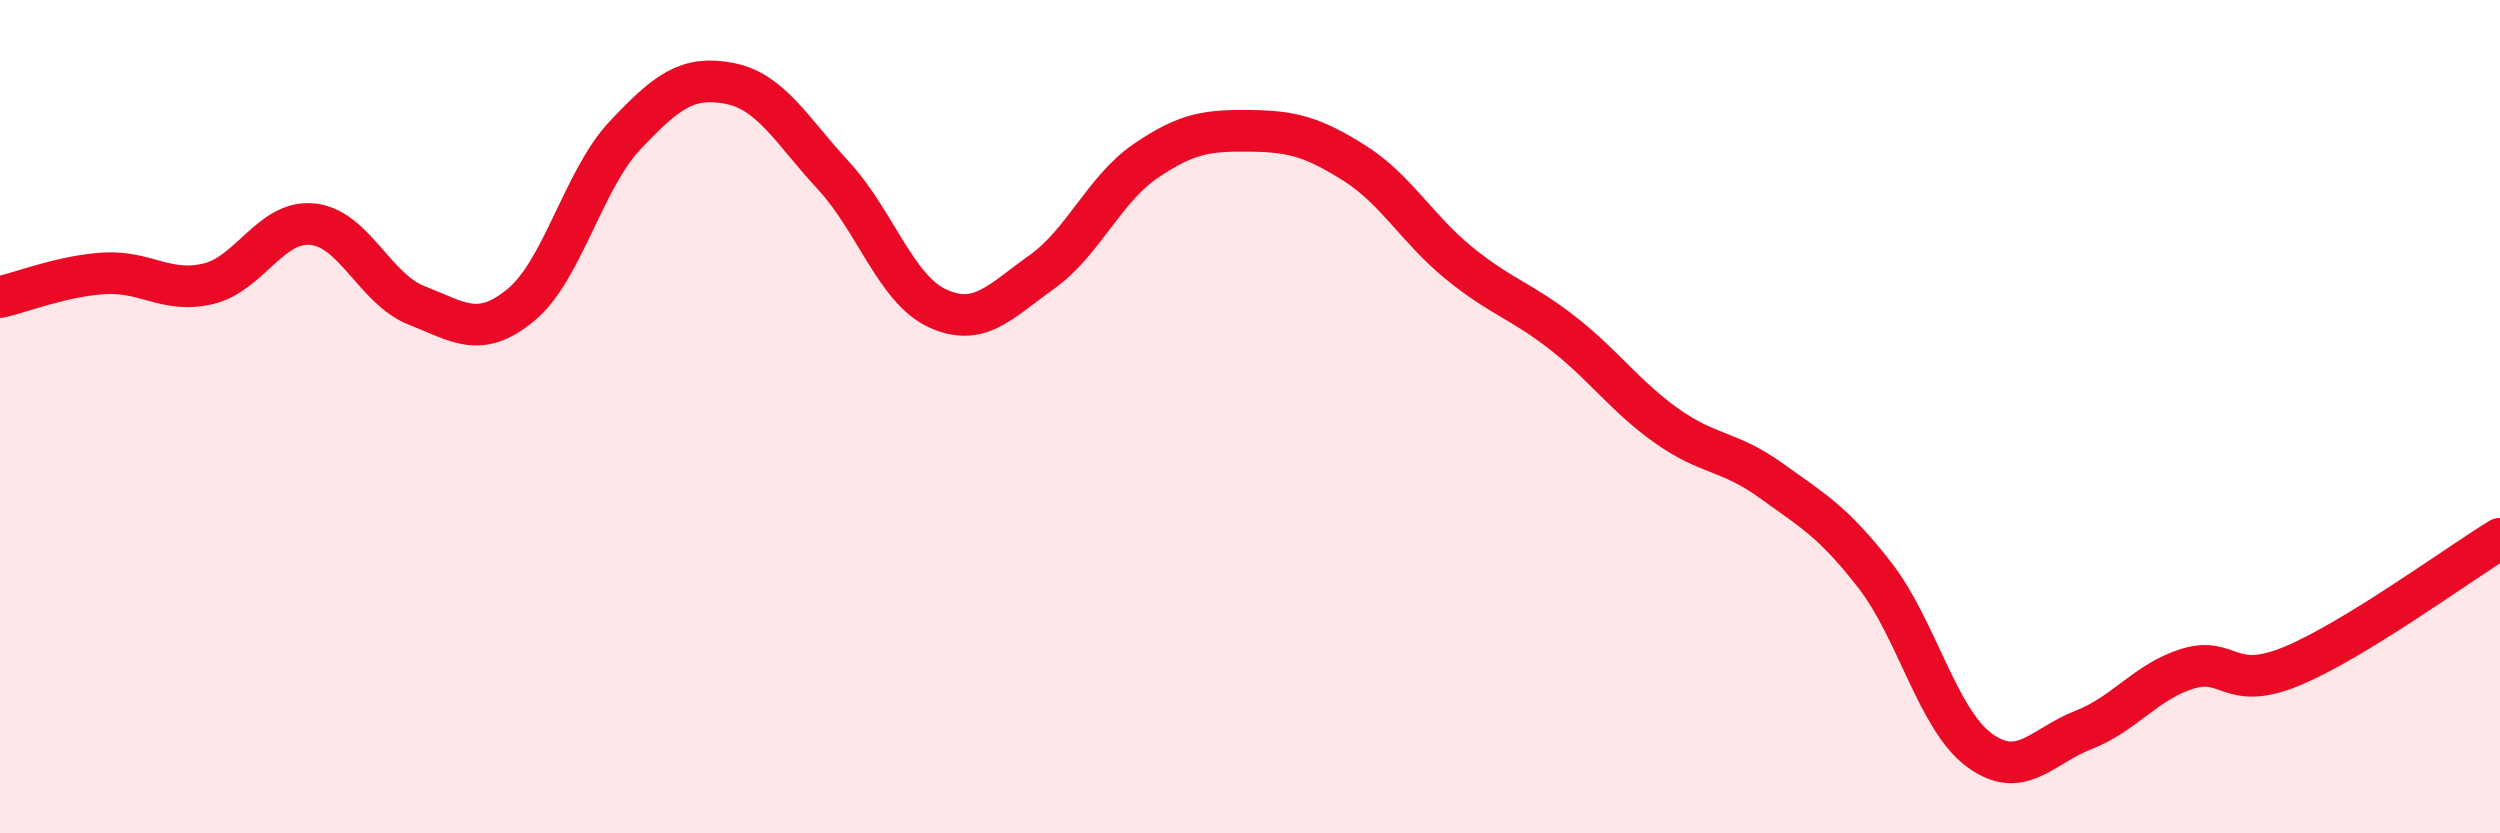 
    <svg width="60" height="20" viewBox="0 0 60 20" xmlns="http://www.w3.org/2000/svg">
      <path
        d="M 0,7.13 C 0.5,7.02 1.5,6.62 2.5,6.56 C 3.5,6.5 4,7.05 5,6.81 C 6,6.57 6.5,5.28 7.5,5.38 C 8.5,5.48 9,6.94 10,7.33 C 11,7.72 11.5,8.14 12.5,7.32 C 13.5,6.5 14,4.31 15,3.25 C 16,2.19 16.5,1.81 17.5,2 C 18.5,2.19 19,3.13 20,4.21 C 21,5.29 21.5,6.94 22.5,7.4 C 23.5,7.86 24,7.24 25,6.53 C 26,5.82 26.5,4.54 27.5,3.86 C 28.5,3.18 29,3.13 30,3.14 C 31,3.15 31.5,3.28 32.5,3.91 C 33.5,4.54 34,5.48 35,6.3 C 36,7.12 36.5,7.21 37.5,7.99 C 38.5,8.77 39,9.51 40,10.22 C 41,10.93 41.5,10.81 42.5,11.53 C 43.5,12.25 44,12.52 45,13.81 C 46,15.1 46.5,17.26 47.5,18 C 48.5,18.74 49,17.91 50,17.52 C 51,17.13 51.5,16.36 52.5,16.05 C 53.5,15.74 53.5,16.61 55,15.99 C 56.5,15.37 59,13.54 60,12.93L60 20L0 20Z"
        fill="#EB0A25"
        opacity="0.1"
        stroke-linecap="round"
        stroke-linejoin="round"
      />
      <path
        d="M 0,7.13 C 0.5,7.02 1.5,6.62 2.5,6.56 C 3.5,6.5 4,7.05 5,6.81 C 6,6.57 6.5,5.28 7.5,5.38 C 8.5,5.48 9,6.94 10,7.33 C 11,7.72 11.5,8.14 12.5,7.32 C 13.5,6.5 14,4.31 15,3.25 C 16,2.19 16.5,1.81 17.5,2 C 18.5,2.19 19,3.13 20,4.21 C 21,5.29 21.5,6.94 22.5,7.4 C 23.5,7.86 24,7.24 25,6.53 C 26,5.82 26.5,4.54 27.5,3.86 C 28.5,3.18 29,3.13 30,3.14 C 31,3.15 31.5,3.28 32.5,3.91 C 33.5,4.54 34,5.48 35,6.3 C 36,7.12 36.5,7.21 37.5,7.99 C 38.5,8.77 39,9.51 40,10.22 C 41,10.93 41.5,10.81 42.5,11.53 C 43.5,12.25 44,12.52 45,13.81 C 46,15.1 46.5,17.26 47.5,18 C 48.5,18.74 49,17.91 50,17.52 C 51,17.13 51.5,16.36 52.5,16.05 C 53.5,15.74 53.5,16.61 55,15.99 C 56.5,15.37 59,13.54 60,12.93"
        stroke="#EB0A25"
        stroke-width="1"
        fill="none"
        stroke-linecap="round"
        stroke-linejoin="round"
      />
    </svg>
  